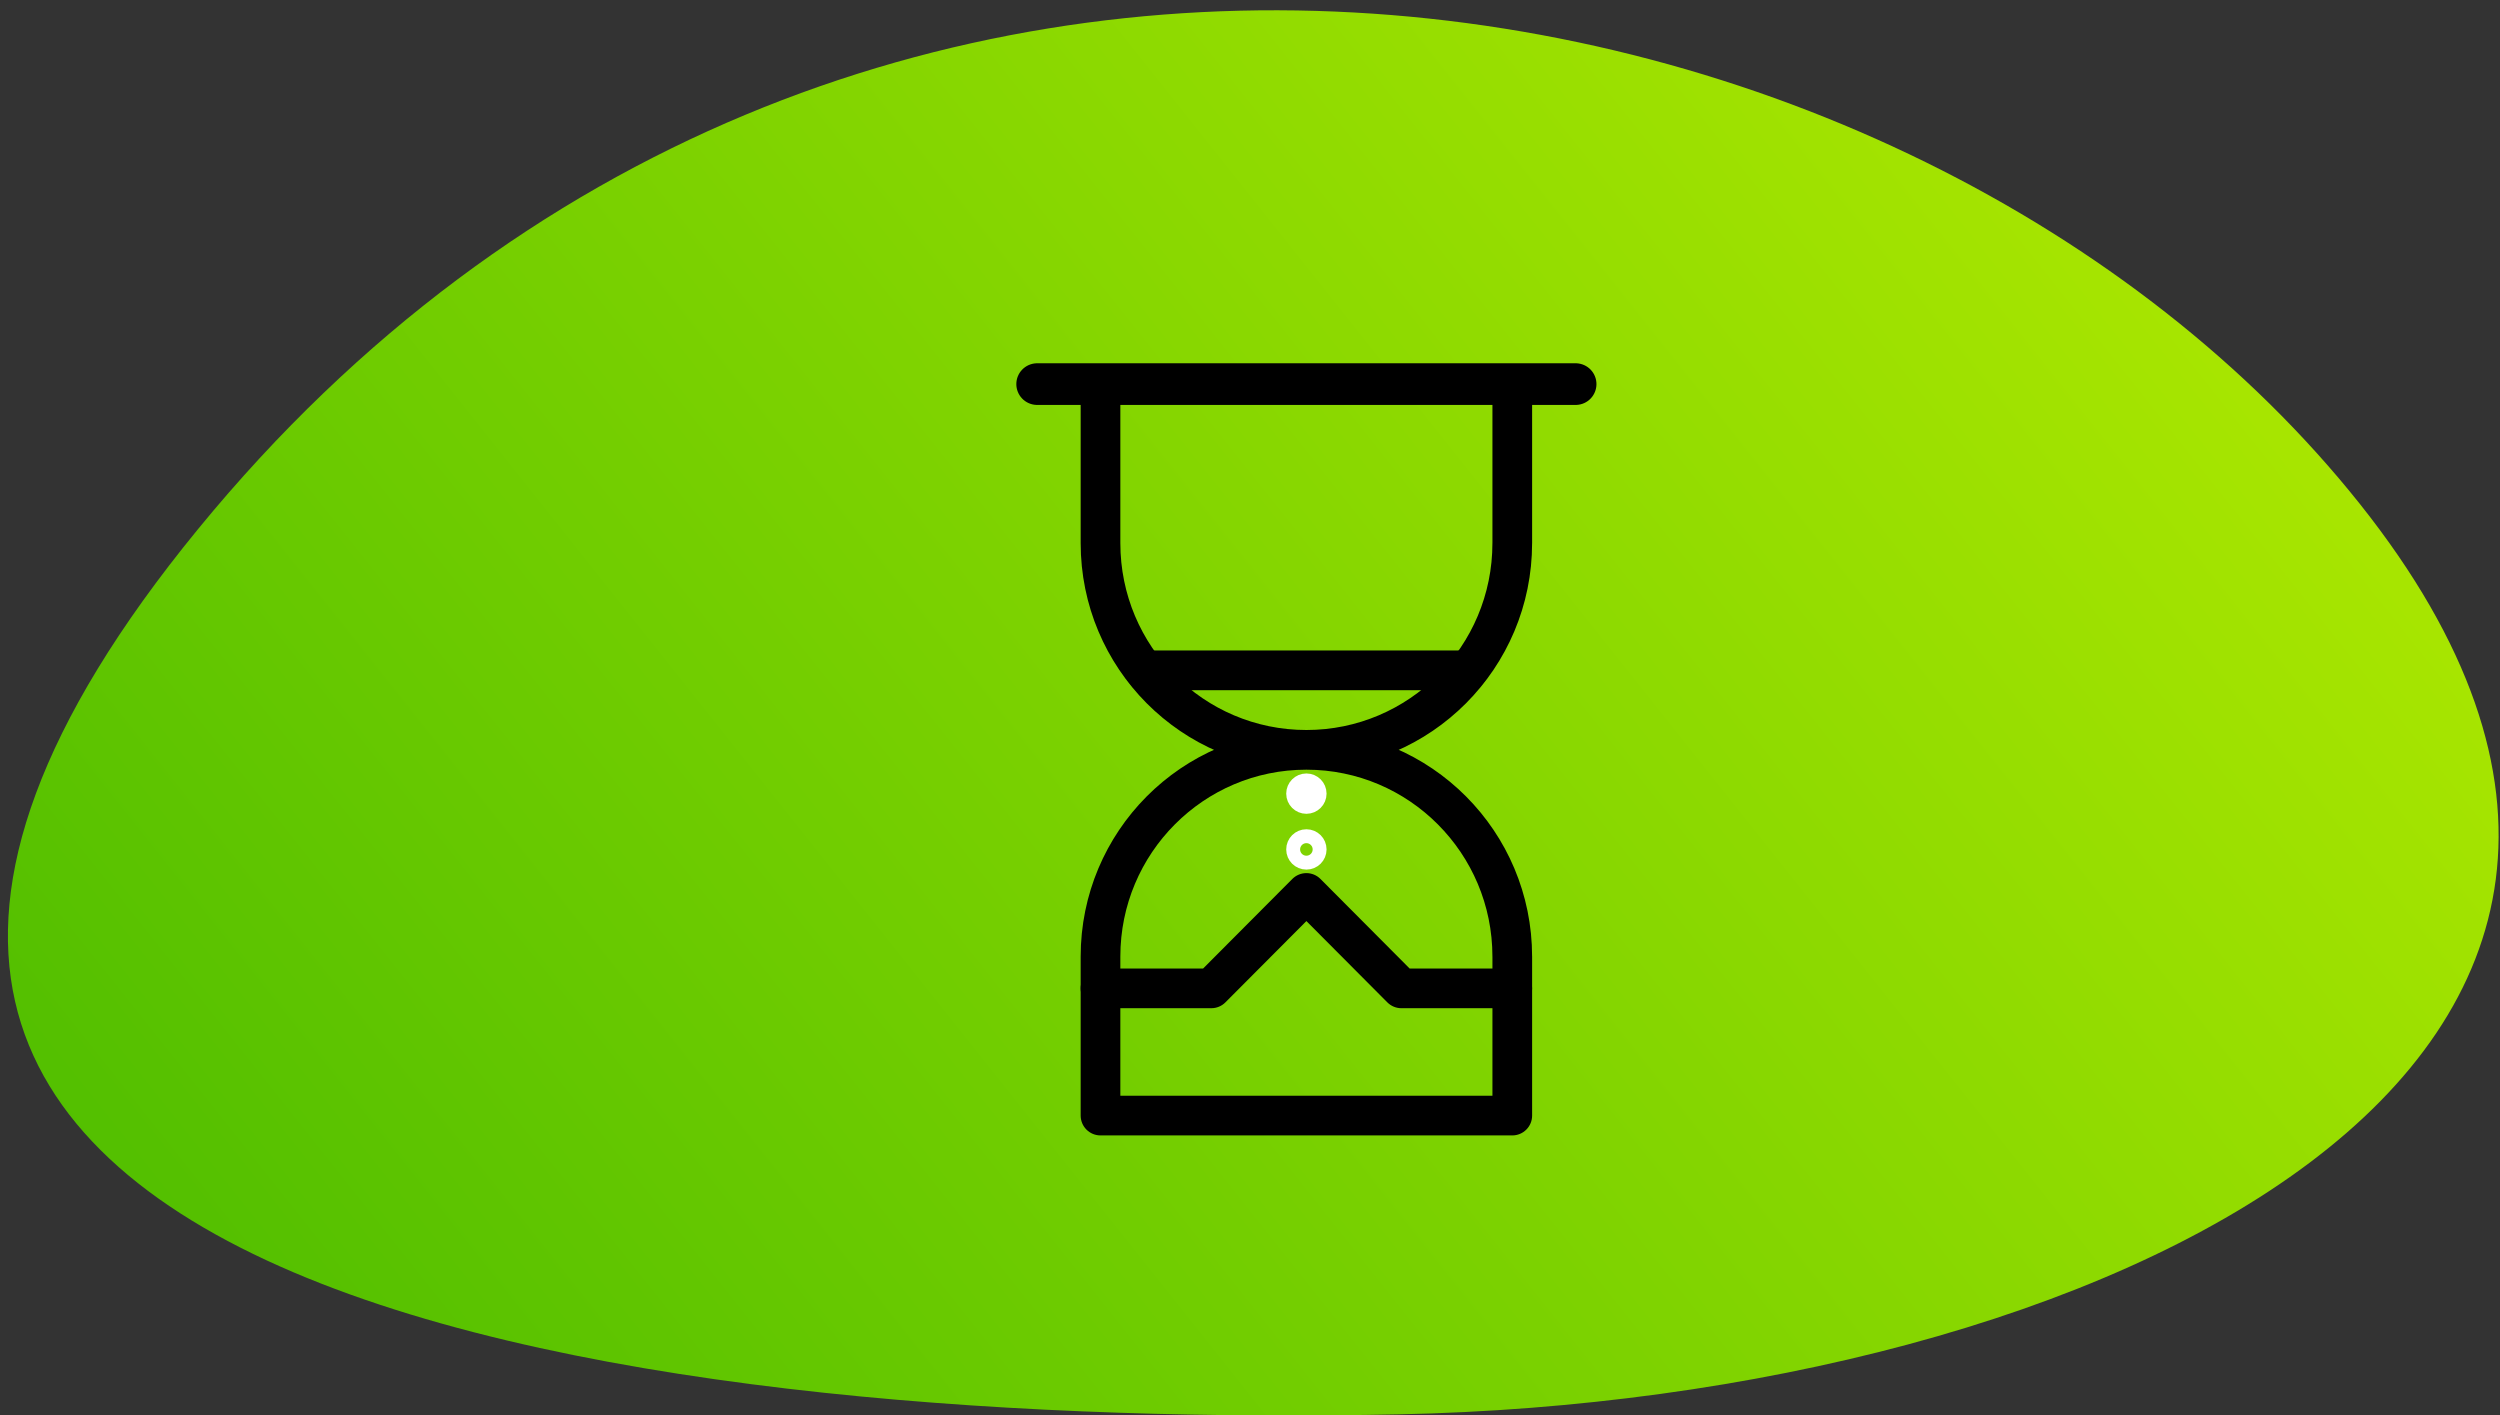 <?xml version="1.0" encoding="UTF-8"?><svg width="189" height="107" xmlns="http://www.w3.org/2000/svg"><rect width="100%" height="100%" fill="#333333" stroke="none"/><defs><linearGradient x1="100%" y1="50%" x2="-15.756%" y2="62.206%" id="a"><stop stop-color="#3CB500" offset="0%"/><stop stop-color="#C2F100" offset="100%"/></linearGradient></defs><g transform="translate(-16 -38)" fill="none" fill-rule="evenodd"><path d="M22.014 76.63c7.977 53.261 70.598 107.224 142.487 80.064 71.89-27.16 1.473-77.692-45.155-103.35C72.717 27.686 14.038 23.37 22.014 76.63z" fill="url(#a)" transform="rotate(150 108.28 99.457)"/><circle stroke="#FFF" stroke-width="1.05" cx="114.763" cy="102.217" r="1"/><path d="M130.327 79.06c0 8.631-6.973 15.628-15.564 15.628-8.602 0-15.565-6.997-15.565-15.629V67.038h31.13v12.021h0zM130.327 110.316c0-8.63-6.973-15.628-15.564-15.628-8.602 0-15.565 6.999-15.565 15.628v12.022h31.13v-12.022h0z" stroke="#000" stroke-width="3" stroke-linecap="round" stroke-linejoin="round"/><path d="M94.409 67.038h40.708" stroke="#000" stroke-width="3.15" stroke-linecap="round" stroke-linejoin="round"/><path stroke="#000" stroke-width="3" stroke-linecap="round" stroke-linejoin="round" d="M99.198 112.72h8.38l7.185-7.213 7.183 7.214h8.381M102.54 88.677h24.446"/><circle stroke="#FFF" stroke-width="1.05" fill="#FFF" fill-rule="nonzero" cx="114.763" cy="97.999" r="1"/></g></svg>